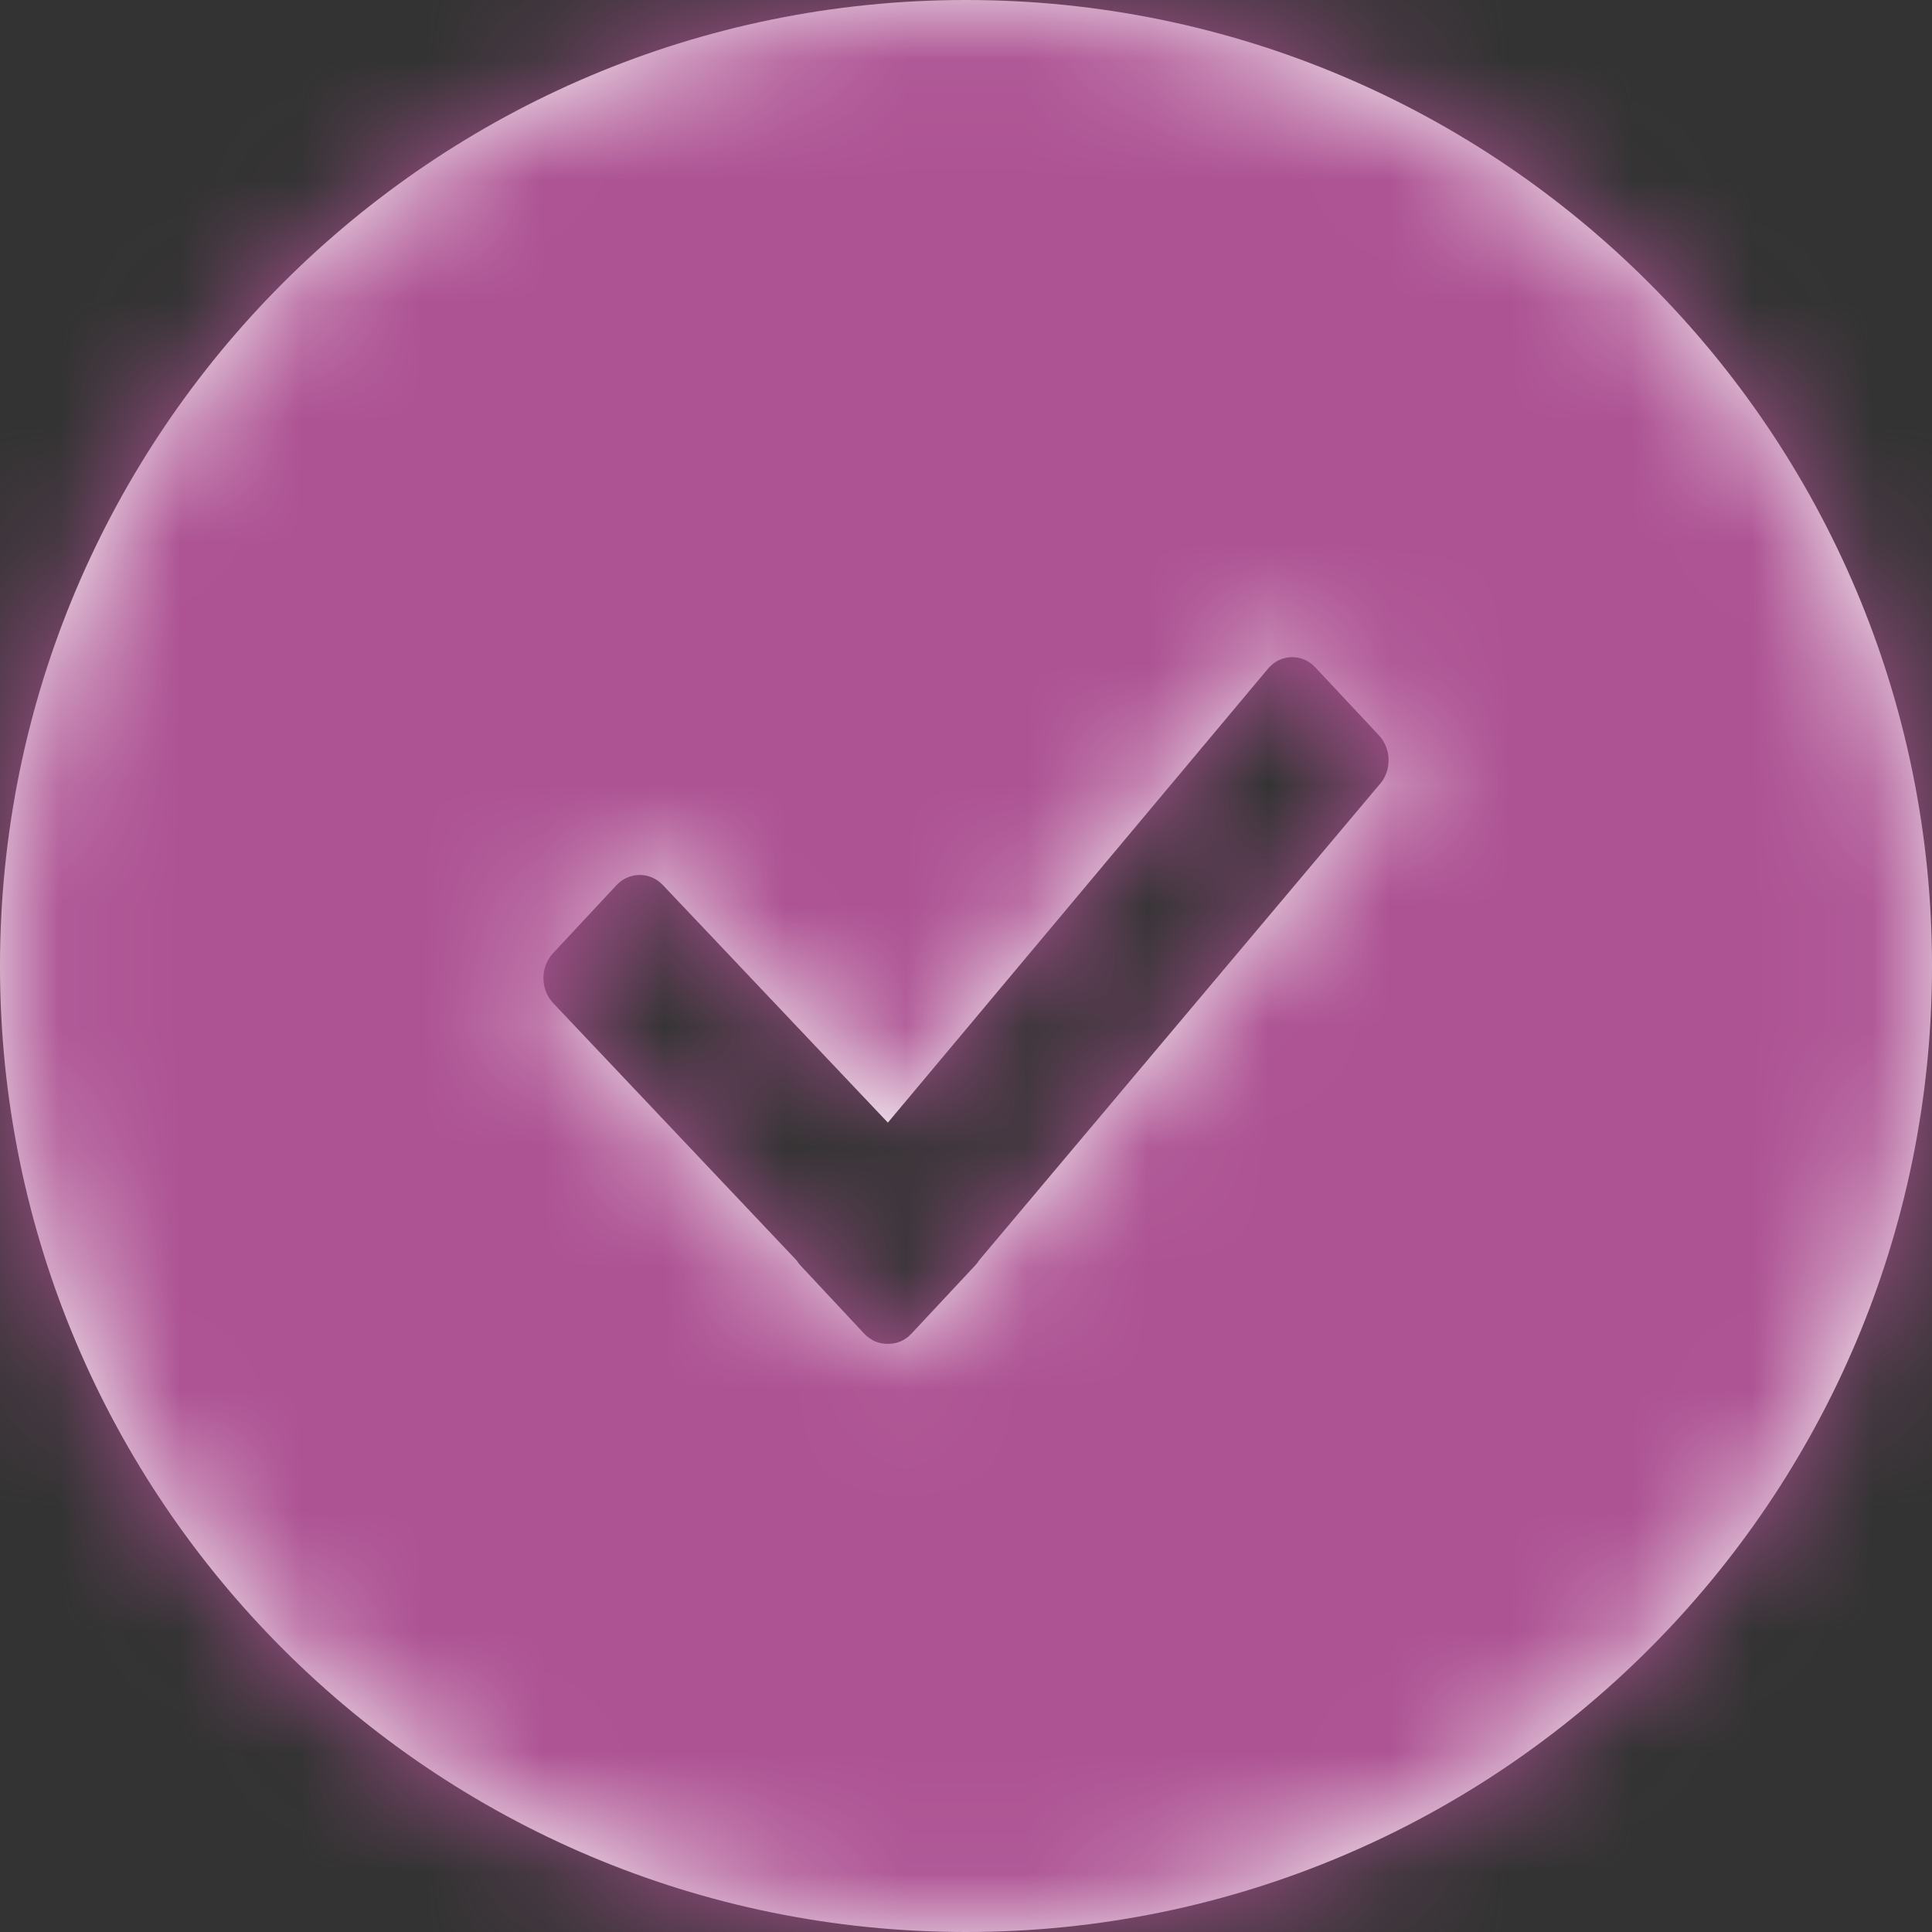 <?xml version="1.0" encoding="UTF-8"?>
<svg width="16px" height="16px" viewBox="0 0 16 16" version="1.1" xmlns="http://www.w3.org/2000/svg" xmlns:xlink="http://www.w3.org/1999/xlink">
    <rect x="0" y="0" width="16" height="16" fill="#333333" stroke="none"/>
    <!-- Generator: Sketch 55.2 (78181) - https://sketchapp.com -->
    <title>Icon-magenta-checked</title>
    <desc>Created with Sketch.</desc>
    <defs>
        <path d="M8,0 C12.418,-8.11624501e-16 16,3.582 16,8 C16,12.418 12.418,16 8,16 C3.582,16 5.41083001e-16,12.418 0,8 C-5.41083001e-16,3.582 3.582,8.11624501e-16 8,0 Z M10.893,5.527 C10.788,5.414 10.616,5.414 10.51,5.527 L7.353,9.297 L5.49,7.33 C5.384,7.218 5.212,7.218 5.106,7.33 L4.579,7.895 C4.474,8.008 4.474,8.192 4.579,8.305 L6.597,10.438 C6.607,10.453 6.617,10.467 6.63,10.481 L7.157,11.045 C7.211,11.103 7.282,11.131 7.353,11.129 C7.423,11.131 7.494,11.103 7.548,11.045 L8.075,10.481 C8.088,10.467 8.099,10.453 8.108,10.438 L11.421,6.501 C11.526,6.388 11.526,6.204 11.421,6.091 L10.893,5.527 Z" id="path-1"></path>
    </defs>
    <g id="MS-nauji-planai-2019" stroke="none" stroke-width="1" fill="none" fill-rule="evenodd" opacity="0.97">
        <g id="Nauji_planai" transform="translate(-743, -1276)">
            <g id="Icon-magenta-checked" transform="translate(743, 1276)">
                <mask id="mask-2" fill="white">
                    <use xlink:href="#path-1"></use>
                </mask>
                <use id="Combined-Shape" fill="#FFFFFF" xlink:href="#path-1"></use>
                <g id="Color/Mask" mask="url(#mask-2)" fill="#B15396" fill-rule="nonzero">
                    <rect id="Rectangle-3" x="0" y="0" width="16" height="16"></rect>
                </g>
            </g>
        </g>
    </g>
</svg>